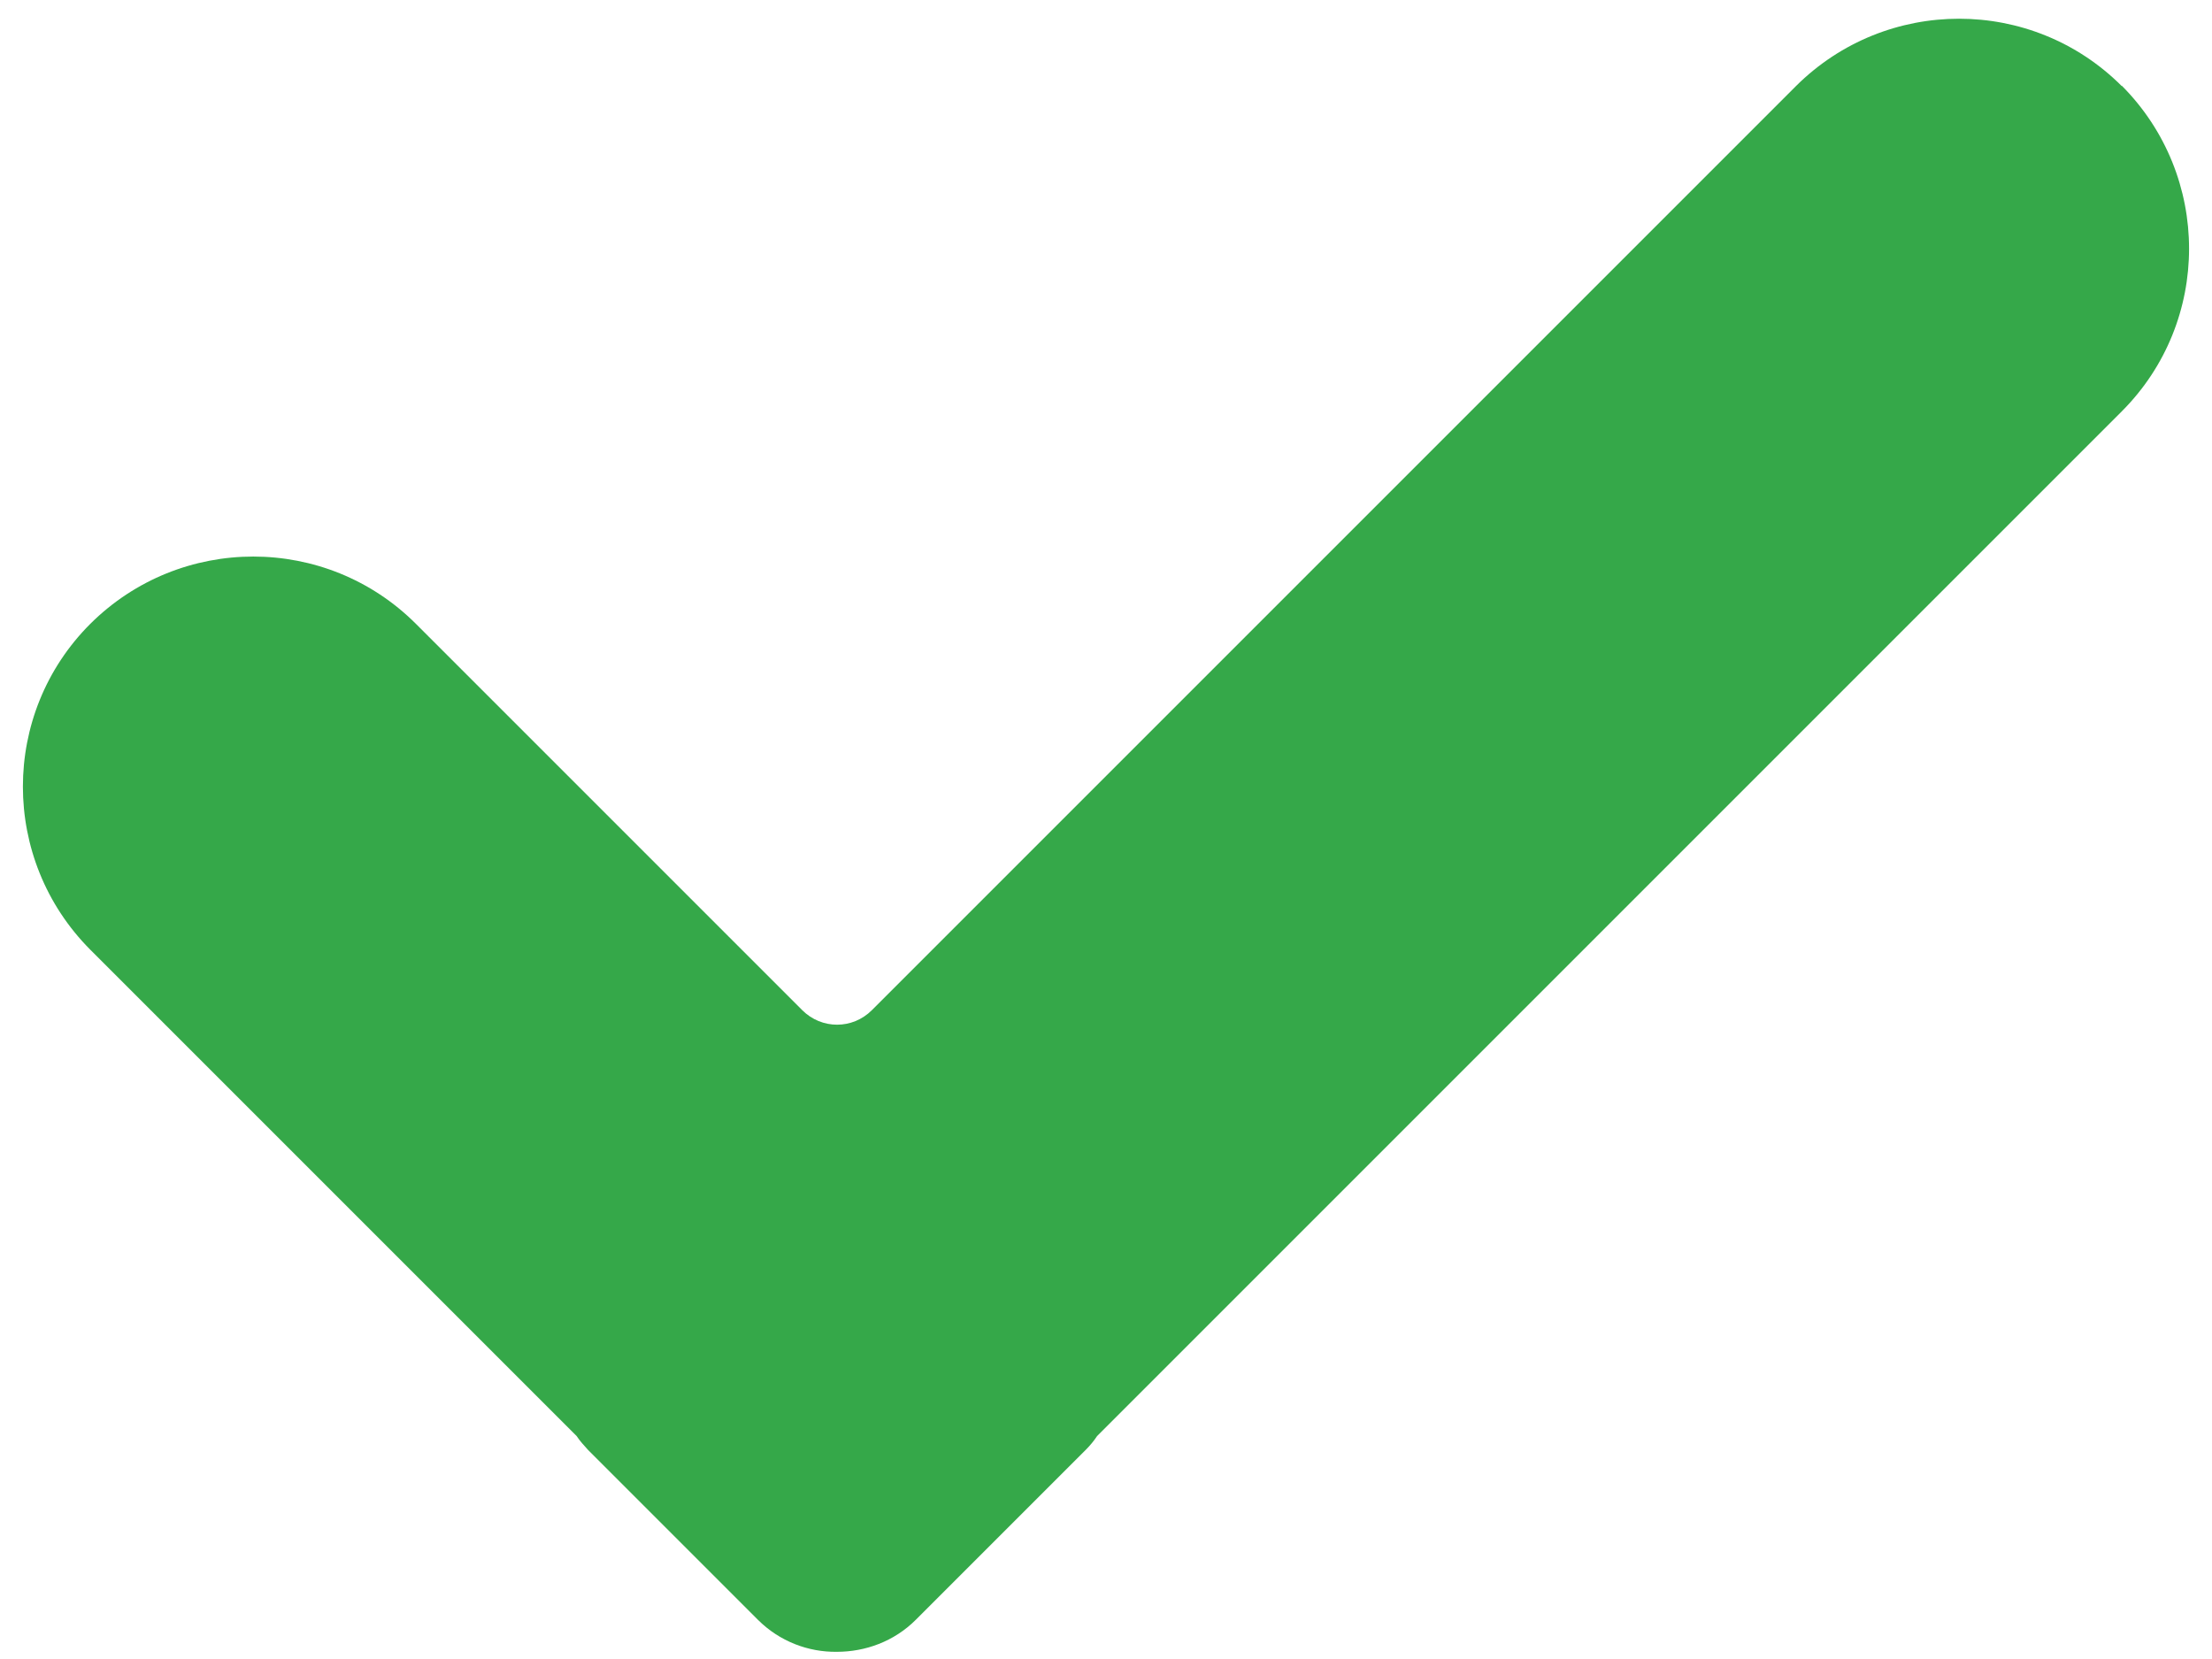 <svg width="72" height="54" viewBox="0 0 72 54" fill="none" xmlns="http://www.w3.org/2000/svg">
<path d="M69.062 2.801C66.14 -0.121 61.395 -0.121 58.459 2.801L28.379 32.881C27.749 33.511 26.744 33.511 26.113 32.881L13.54 20.308C10.618 17.385 5.872 17.385 2.937 20.308C0.015 23.23 0.015 27.975 2.937 30.911L18.768 46.742C18.875 46.903 19.009 47.05 19.143 47.197L24.666 52.72C25.376 53.431 26.315 53.779 27.239 53.766C28.165 53.766 29.103 53.431 29.813 52.72L35.336 47.197C35.483 47.05 35.604 46.903 35.711 46.742L69.062 13.391C71.984 10.469 71.984 5.723 69.062 2.788V2.801Z" fill="#35A849"/>
</svg>
